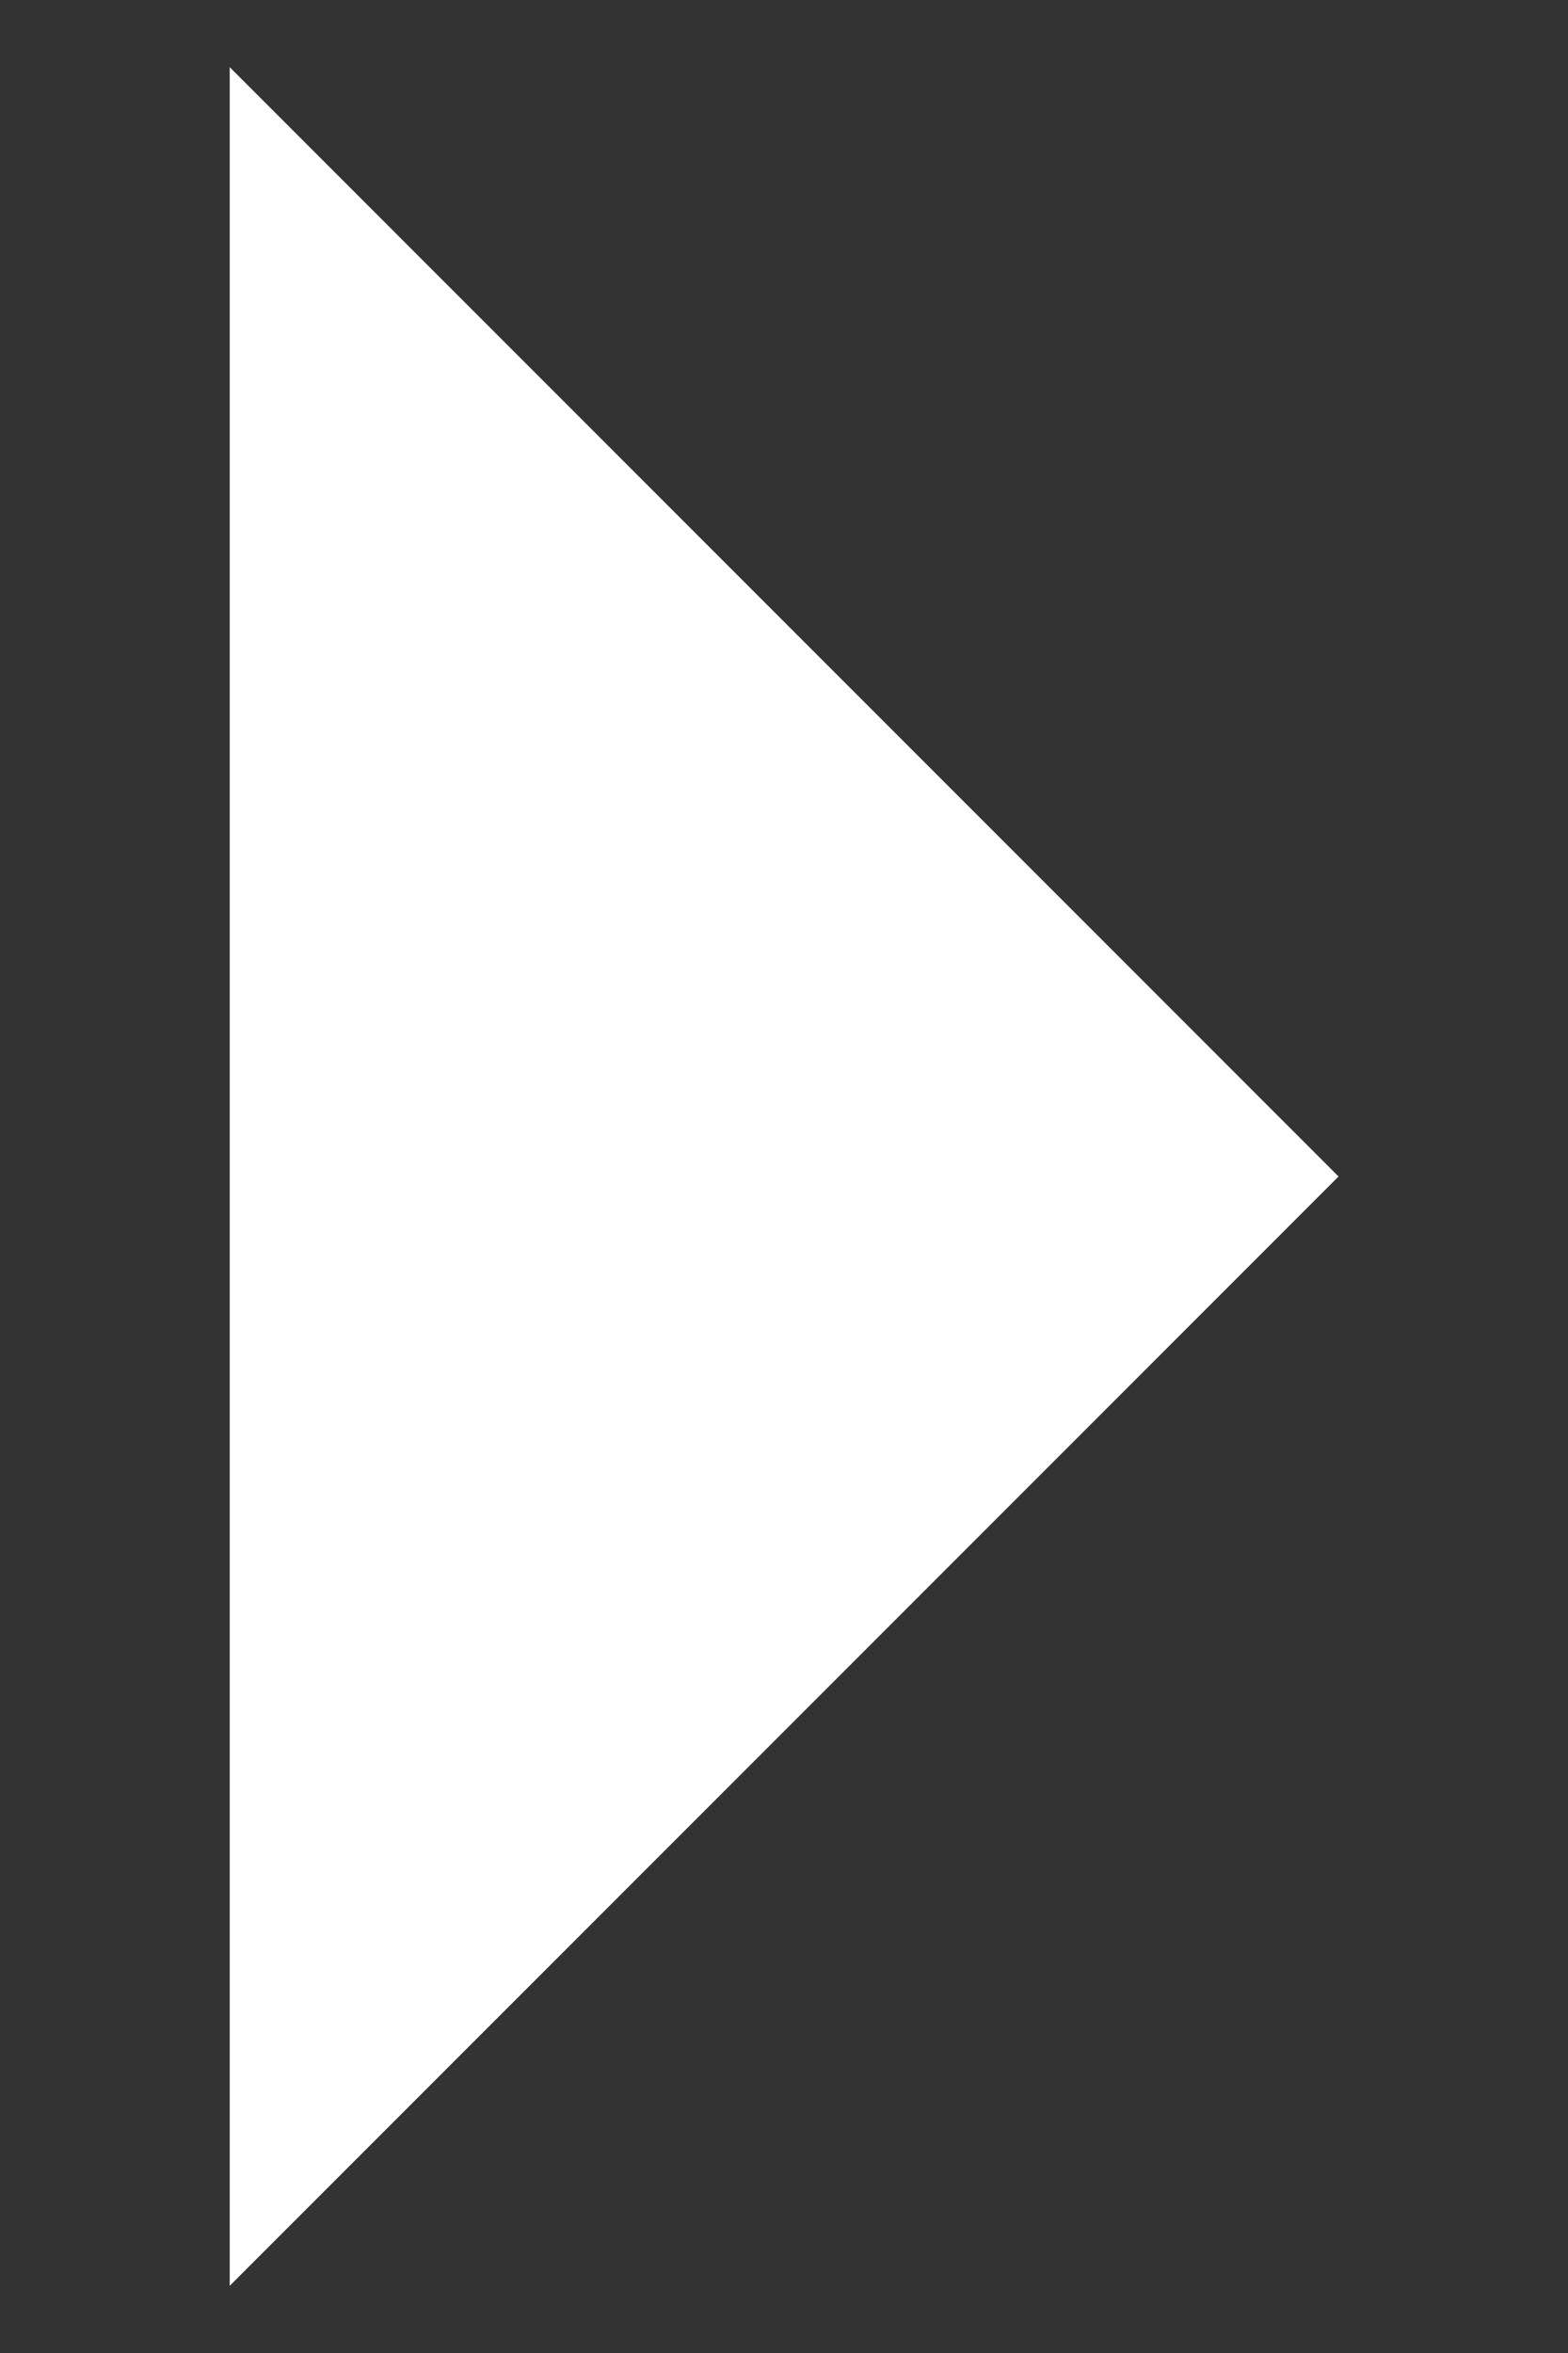 <svg width="6" height="9" viewBox="0 0 6 9" fill="none" xmlns="http://www.w3.org/2000/svg">
<rect x="0" y="0" width="6" height="9" fill="#333333" stroke="none"/>
<path d="M0.879 8.743L5.122 4.5L0.879 0.257L0.879 8.743Z" fill="white"/>
</svg>
